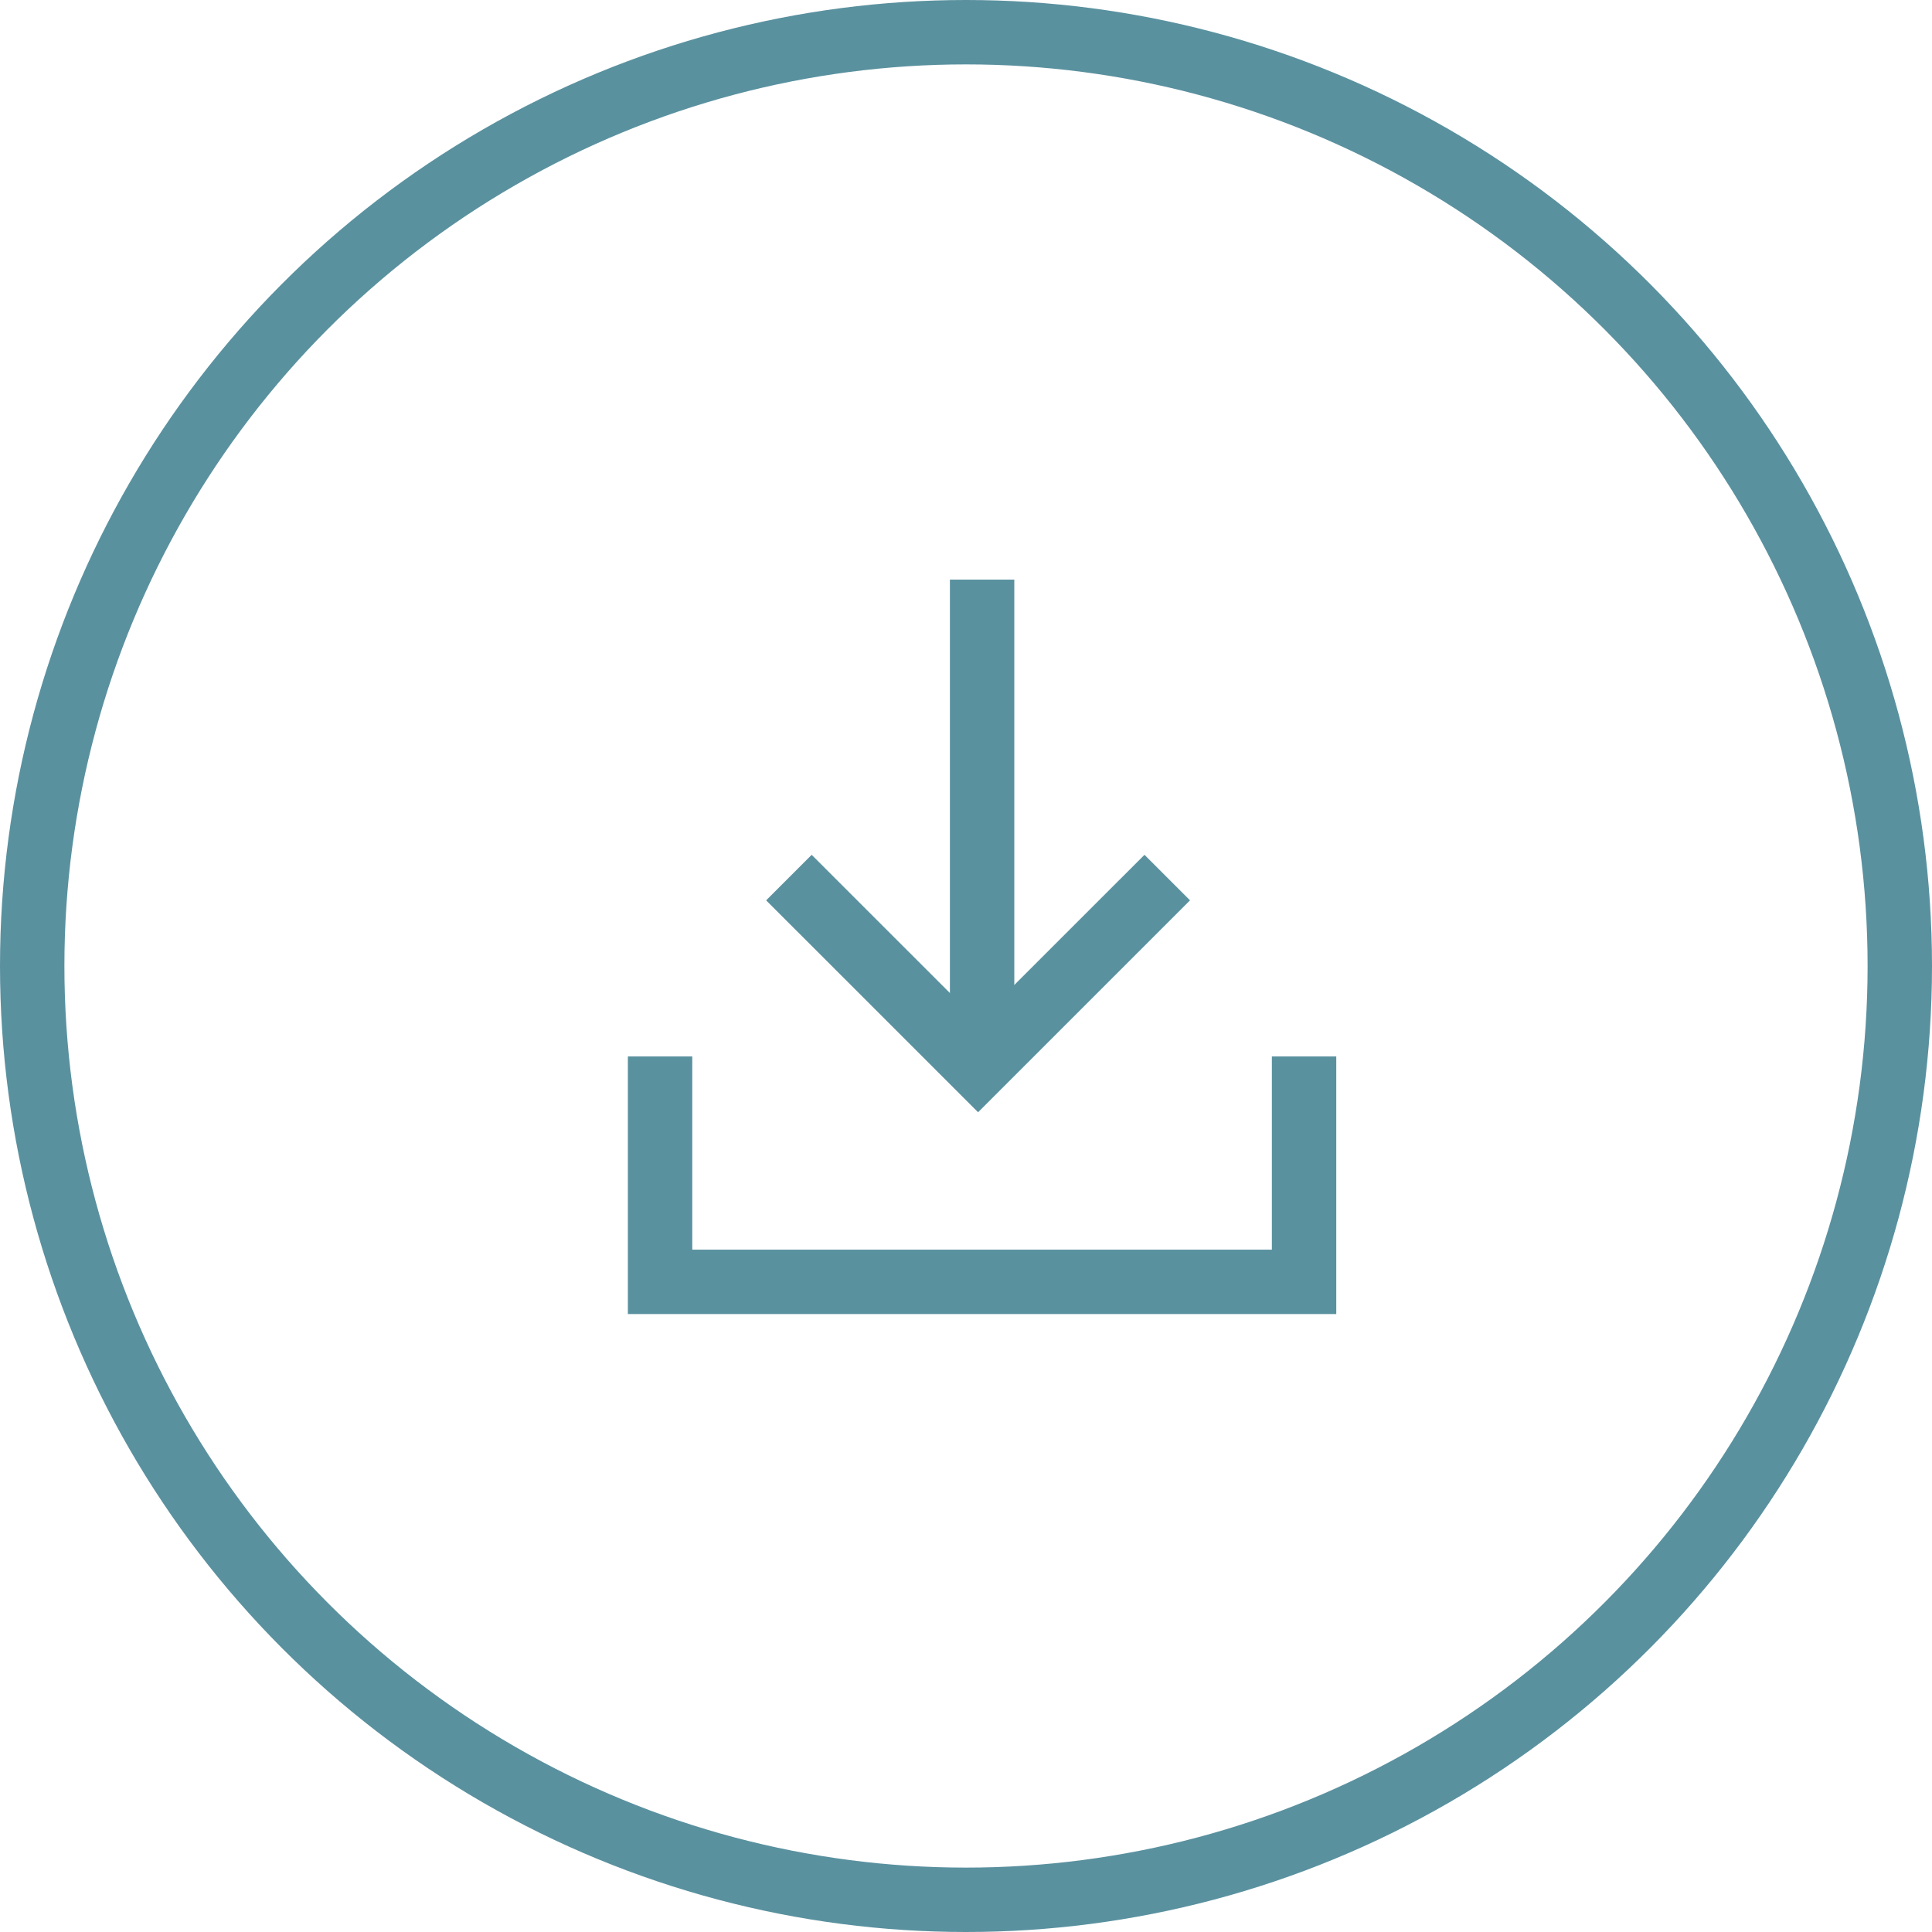 <svg xmlns="http://www.w3.org/2000/svg" width="60" height="60" viewBox="0 0 60 60">
  <g id="Group_720" data-name="Group 720" transform="translate(-1167 -2429)">
    <g id="Ellipse_1" data-name="Ellipse 1" transform="translate(1167 2429)" fill="none" stroke="#5a919f" stroke-width="2">
      <circle cx="30" cy="30" r="30" stroke="none"/>
      <circle cx="30" cy="30" r="29" fill="none"/>
    </g>
    <path id="Path_277" data-name="Path 277" d="M6903,4566.057l5.874,5.875-5.874,5.875" transform="translate(5769.307 -4446.746) rotate(90)" fill="none" stroke="#5a919f" stroke-width="2"/>
    <line id="Line_2" data-name="Line 2" x2="14.687" transform="translate(1197.5 2447) rotate(90)" fill="none" stroke="#5a919f" stroke-width="2"/>
    <path id="Path_367" data-name="Path 367" d="M-9413.909-3359.154v7h20v-7" transform="translate(10601.408 5820.963)" fill="none" stroke="#5a919f" stroke-width="2"/>
  </g>
</svg>
